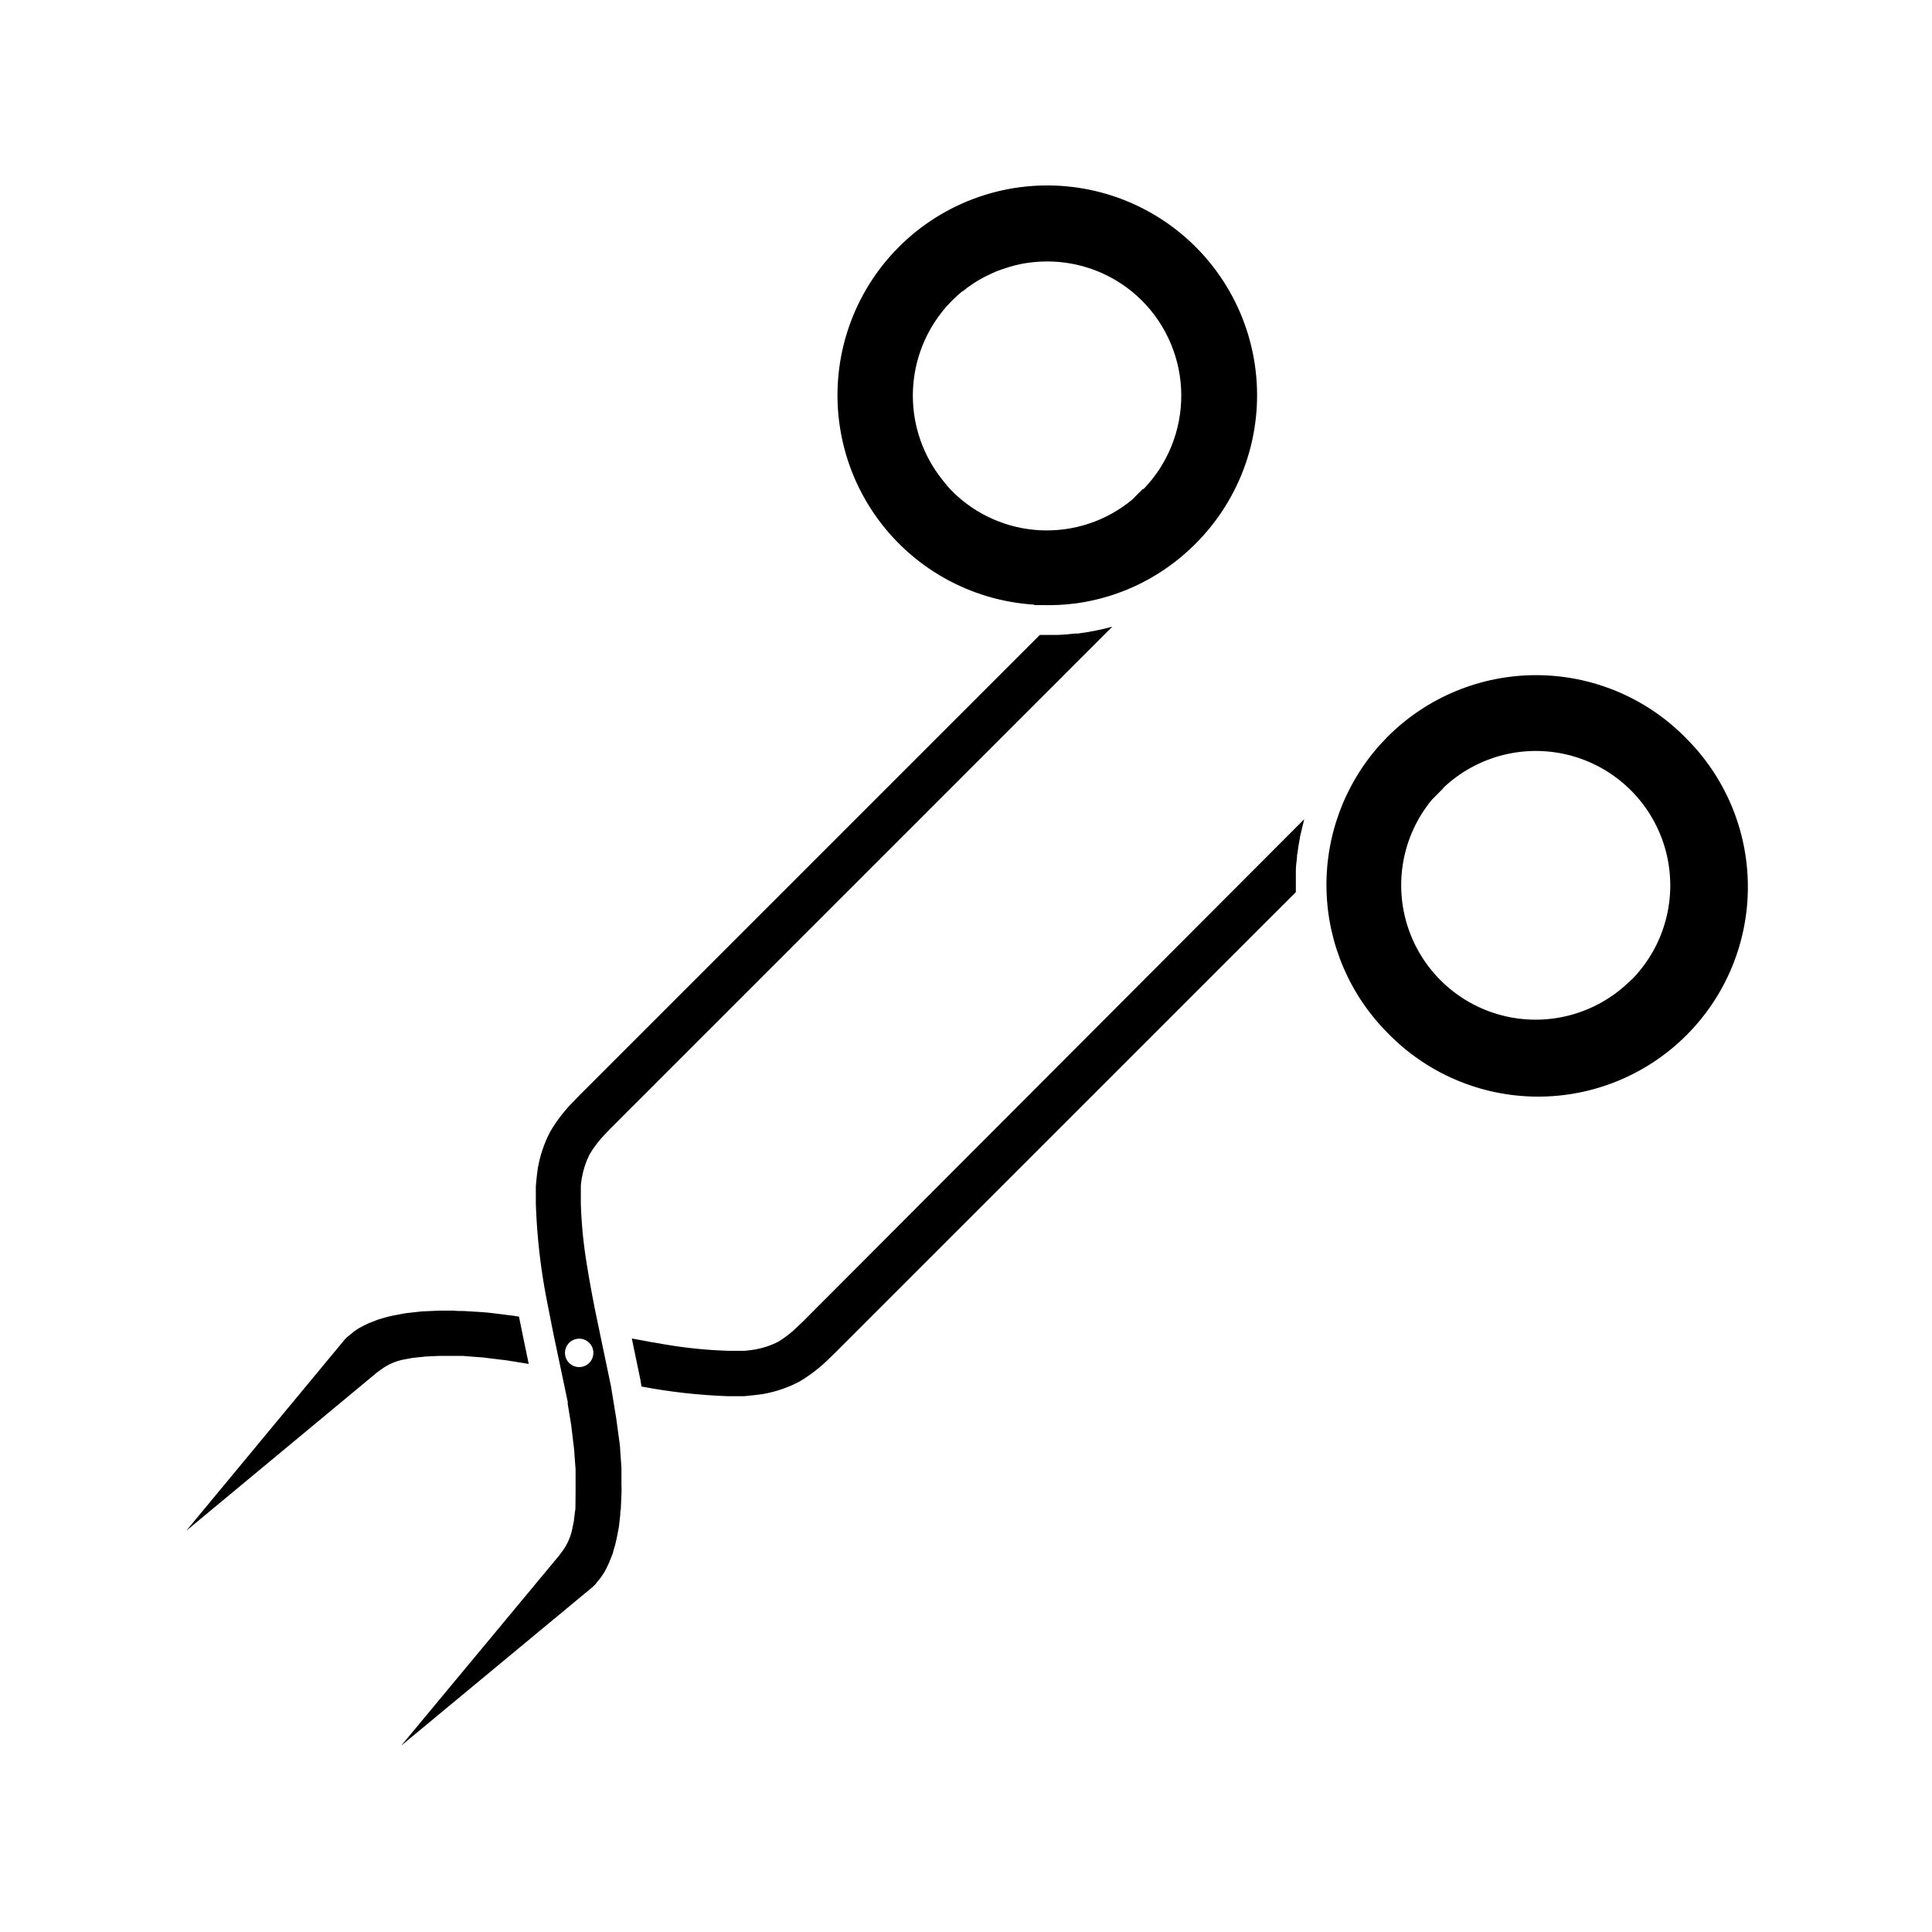 <?xml version="1.0" encoding="UTF-8"?>
<!-- Uploaded to: SVG Repo, www.svgrepo.com, Generator: SVG Repo Mixer Tools -->
<svg fill="#000000" width="800px" height="800px" version="1.1" viewBox="144 144 512 512" xmlns="http://www.w3.org/2000/svg">
 <g>
  <path d="m308.69 537.3v-1.492-2.863l-0.324-4.473c0-1.109-0.18-2.156-0.324-3.184l-0.742-5.461-1.391-8.484-3.527-16.887c-1.047-4.898-2.016-10.078-2.902-15.578-0.859-5.219-1.379-10.492-1.551-15.781v-2.258-1.27-1.047c0-0.867 0.18-1.734 0.301-2.559h0.004c0.379-2.102 1.059-4.137 2.016-6.047 1.184-1.988 2.606-3.828 4.231-5.481l1.309-1.371 133-133c-1.391 0.402-2.801 0.727-4.231 1.008l-0.684 0.141c-1.41 0.281-2.82 0.504-4.254 0.684h-0.664c-1.492 0.16-2.984 0.301-4.492 0.363h-2.699-1.328-0.867l-122.12 122.12-1.57 1.633h-0.004c-2.332 2.359-4.363 5-6.047 7.859-1.602 3.059-2.719 6.348-3.305 9.754-0.203 1.371-0.383 2.961-0.523 4.734v1.289 3.387c0.285 8.609 1.262 17.18 2.922 25.633 0.562 2.941 1.148 5.844 1.734 8.766l3.387 16.121 0.465 2.215-0.105 0.004 0.945 5.703 0.562 4.637c0.141 1.148 0.301 2.316 0.344 3.566l0.281 3.707v2.762 1.652 1.652l-0.035 3.629c0 0.523 0 1.008-0.121 1.473l-0.301 2.555-0.281 1.352h-0.004c-0.043 0.32-0.102 0.637-0.18 0.949-0.434 1.953-1.258 3.805-2.418 5.438l-1.027 1.391-41.855 50.383 50.723-42.039 0.344-0.344 0.281-0.242 1.613-2.016c0.262-0.383 0.586-0.848 0.867-1.309 0.281-0.465 0.867-1.613 1.211-2.418 0.344-0.805 0.664-1.633 0.988-2.457l0.203-0.707h-0.008c0.406-1.273 0.738-2.574 0.988-3.887l0.484-2.539 0.363-3.164c0-0.484 0-0.969 0.141-1.43l0.203-4.637v-1.168zm-8.543-32.102c-1.078 1.074-2.699 1.395-4.106 0.809-1.406-0.586-2.324-1.957-2.324-3.481 0-1.523 0.918-2.894 2.324-3.481 1.406-0.582 3.027-0.266 4.106 0.812 1.469 1.477 1.469 3.859 0 5.34z"/>
  <path d="m418.14 304.36h2.195c2.957 0.078 5.914-0.078 8.848-0.465 10.934-1.496 21.164-6.25 29.363-13.641 0.766-0.684 1.531-1.391 2.258-2.137h-0.004c12.102-12.066 17.98-29.027 15.945-45.992-2.035-16.969-11.758-32.059-26.367-40.918-14.613-8.863-32.488-10.516-48.473-4.481-15.988 6.035-28.312 19.09-33.422 35.395-5.109 16.309-2.434 34.059 7.25 48.137 9.688 14.078 25.309 22.922 42.363 23.98zm-24.527-77.668 0.281-0.363c0.754-0.941 1.562-1.836 2.422-2.68 0.867-0.867 1.773-1.691 2.699-2.457h0.121c1.797-1.477 3.742-2.758 5.805-3.828l1.148-0.543c0.664-0.324 1.328-0.645 2.016-0.926 0.684-0.281 1.672-0.605 2.519-0.887 0.242 0 0.484-0.18 0.746-0.242 1.09-0.324 2.195-0.605 3.305-0.828l-0.004-0.004c2.246-0.422 4.527-0.641 6.812-0.645 8.176-0.012 16.102 2.793 22.449 7.941 0.926 0.766 1.832 1.57 2.699 2.438h0.004c6.602 6.617 10.344 15.562 10.414 24.91 0.07 9.352-3.531 18.352-10.031 25.07l-0.102-0.121-2.902 2.902c-6.82 5.644-15.508 8.531-24.348 8.094-8.844-0.434-17.203-4.164-23.434-10.453-0.809-0.836-1.57-1.719-2.277-2.641l-0.281-0.363c-5.016-6.305-7.75-14.121-7.762-22.176-0.012-8.055 2.703-15.879 7.699-22.199z"/>
  <path d="m251.55 504.19 1.715-0.324 2.215-0.242c0.465 0 0.926-0.121 1.43-0.141l3.566-0.16h1.715 1.613 2.742l3.848 0.301c1.148 0.055 2.289 0.172 3.426 0.344l4.492 0.543 5.805 0.945-1.352-6.488c-0.422-2.016-0.828-4.031-1.23-6.047l-1.531-0.242-5.34-0.664c-1.027-0.121-2.016-0.242-3.102-0.301l-4.574-0.281c-0.926 0-1.875 0-2.82-0.102h-3.707l-4.676 0.203-1.289 0.141-3.184 0.363-2.418 0.465-0.004-0.004c-1.363 0.242-2.711 0.582-4.027 1.008l-0.707 0.203-2.519 0.988c-0.746 0.324-1.652 0.828-2.519 1.289l-1.188 0.785-2.016 1.633-0.242 0.242c-0.098 0.125-0.203 0.238-0.32 0.344l-42 50.684 50.602-41.996 1.168-0.848h0.004c1.637-1.176 3.496-2.012 5.461-2.461z"/>
  <path d="m355.48 495.46c-1.598 1.586-3.375 2.981-5.297 4.152-1.91 0.961-3.945 1.637-6.047 2.016-0.988 0.16-1.855 0.242-2.742 0.344h-2.277-2.297v-0.004c-5.262-0.168-10.504-0.68-15.699-1.531-3.305-0.543-6.531-1.109-9.672-1.715l0.465 2.277 1.812 8.727 0.262 1.613v0.102c7.508 1.426 15.113 2.285 22.75 2.559h3.285 1.27c1.754-0.16 3.367-0.344 4.898-0.562 3.379-0.59 6.641-1.703 9.672-3.305 2.844-1.691 5.469-3.723 7.82-6.047l1.613-1.57 122.12-122.1-0.004-0.004c-0.008-0.188-0.008-0.375 0-0.562v-4.152-0.867c0-1.188 0.16-2.359 0.301-3.527 0-0.383 0-0.766 0.121-1.148 0.16-1.352 0.383-2.699 0.645-4.031 0-0.344 0.141-0.684 0.203-1.027 0.242-1.109 0.504-2.195 0.785-3.285 0-0.242 0.121-0.484 0.18-0.727l-132.76 133.03z"/>
  <path d="m590.38 339.18c-10.43-10.41-24.562-16.258-39.297-16.258-14.738 0-28.871 5.848-39.297 16.258-0.727 0.746-1.449 1.512-2.137 2.258-9.453 10.59-14.5 24.395-14.105 38.586 0.391 14.191 6.195 27.695 16.219 37.75 10.371 10.672 24.586 16.738 39.465 16.844 14.879 0.109 29.18-5.754 39.699-16.277 10.52-10.52 16.383-24.82 16.277-39.699s-6.176-29.094-16.844-39.461zm-14.105 64.488h-0.004c-8.684 8.766-21.285 12.418-33.312 9.648-12.027-2.773-21.762-11.566-25.734-23.254-3.973-11.684-1.617-24.59 6.231-34.117l3.043-3.062h-0.102c9.125-8.719 22.18-11.961 34.324-8.52 12.145 3.441 21.559 13.047 24.758 25.258 3.195 12.207-0.305 25.195-9.207 34.145z"/>
 </g>
</svg>